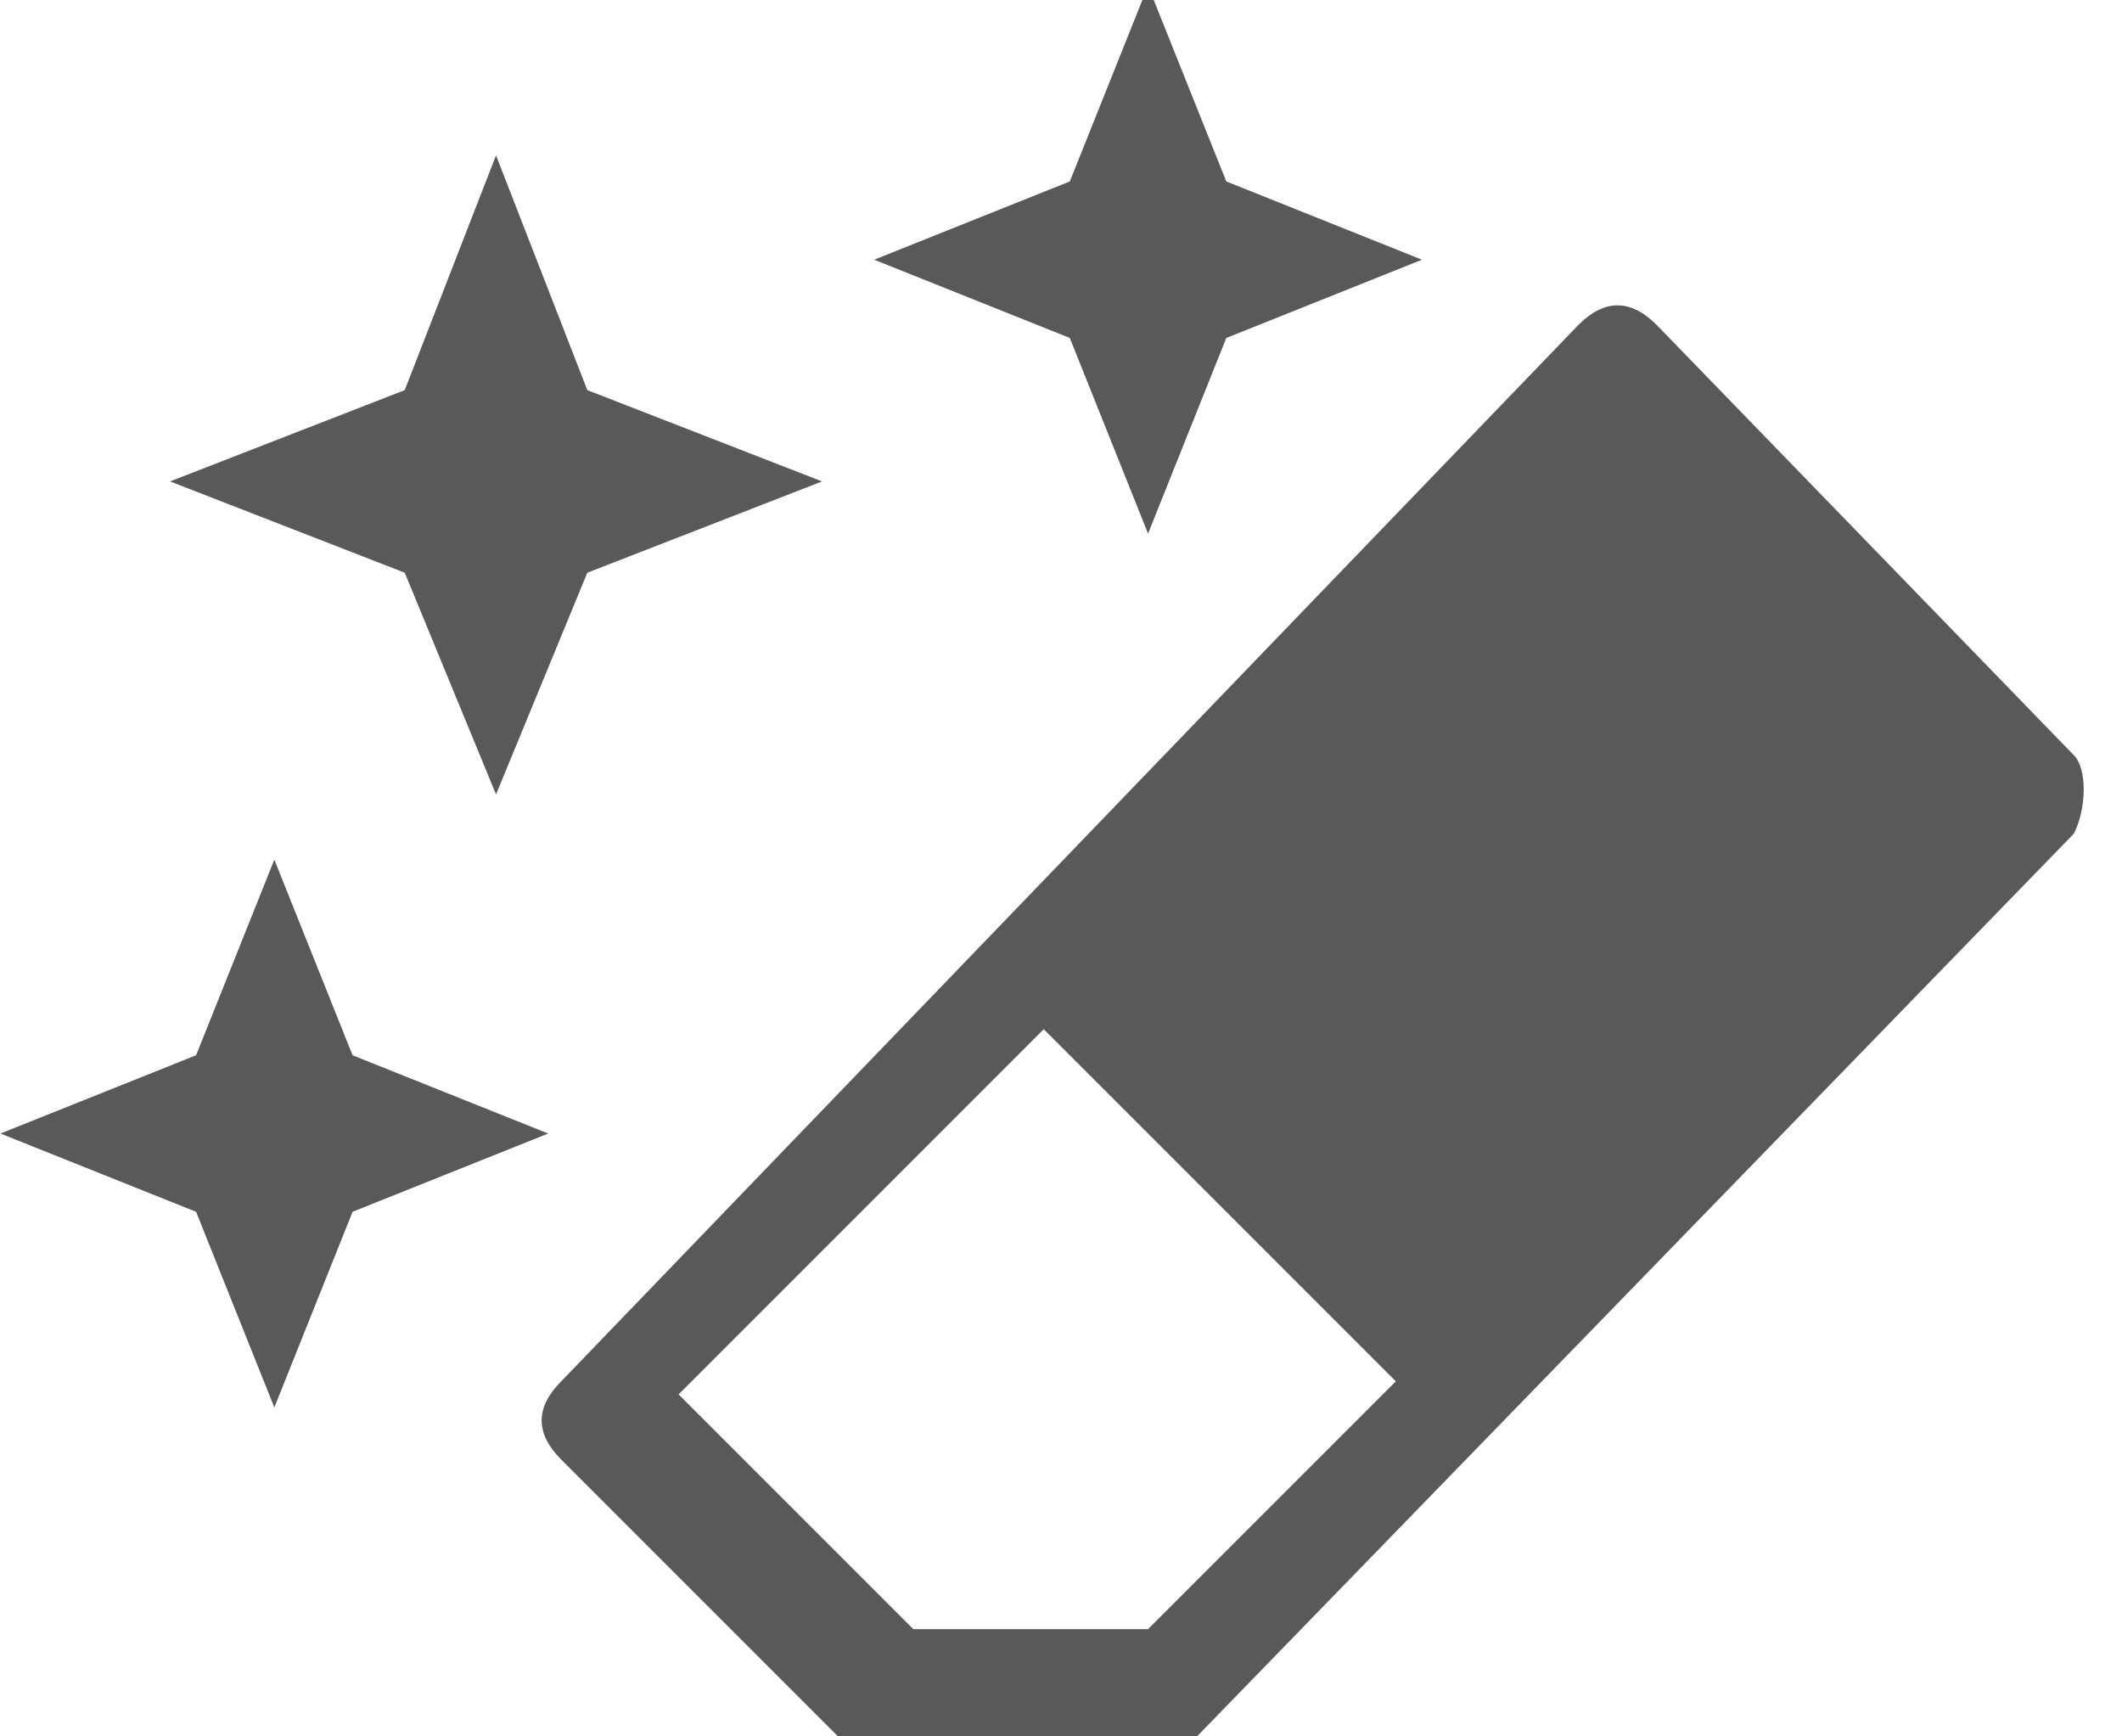 <?xml version="1.0" encoding="UTF-8" standalone="no"?>
<!DOCTYPE svg PUBLIC "-//W3C//DTD SVG 1.1//EN" "http://www.w3.org/Graphics/SVG/1.1/DTD/svg11.dtd">
<svg width="100%" height="100%" viewBox="0 0 22 18" version="1.1" xmlns="http://www.w3.org/2000/svg" xmlns:xlink="http://www.w3.org/1999/xlink" xml:space="preserve" xmlns:serif="http://www.serif.com/" style="fill-rule:evenodd;clip-rule:evenodd;stroke-linejoin:round;stroke-miterlimit:2;">
    <g id="content" transform="matrix(1.352,0,0,1.352,-1.347,-2.851)">
        <g id="SP_SimilarErase_Lg_N.png">
            <g>
                <path d="M4.8,3.3L5.5,5.1L7.3,5.8L5.5,6.5L4.8,8.2L4.1,6.5L2.3,5.8L4.1,5.1L4.8,3.3Z" style="fill:rgb(89,89,89);fill-rule:nonzero;"/>
                <path d="M9.8,2L10.4,3.5L11.9,4.1L10.4,4.7L9.8,6.2L9.2,4.7L7.7,4.1L9.2,3.5L9.8,2Z" style="fill:rgb(89,89,89);fill-rule:nonzero;"/>
                <path d="M11.7,12.7L9.8,14.6L8,14.6L6.2,12.8L9,10L11.7,12.7ZM5.3,12.7C5.1,12.9 5.1,13.1 5.3,13.3L7.5,15.5L10.1,15.5L16.9,8.5C17,8.3 17,8 16.9,7.9L13.7,4.6C13.5,4.4 13.3,4.4 13.1,4.6L5.3,12.7Z" style="fill:rgb(89,89,89);fill-rule:nonzero;"/>
                <path d="M3.1,8.7L3.7,10.2L5.2,10.8L3.7,11.4L3.1,12.9L2.5,11.4L1,10.8L2.5,10.2L3.1,8.7Z" style="fill:rgb(89,89,89);fill-rule:nonzero;"/>
            </g>
        </g>
    </g>
</svg>
